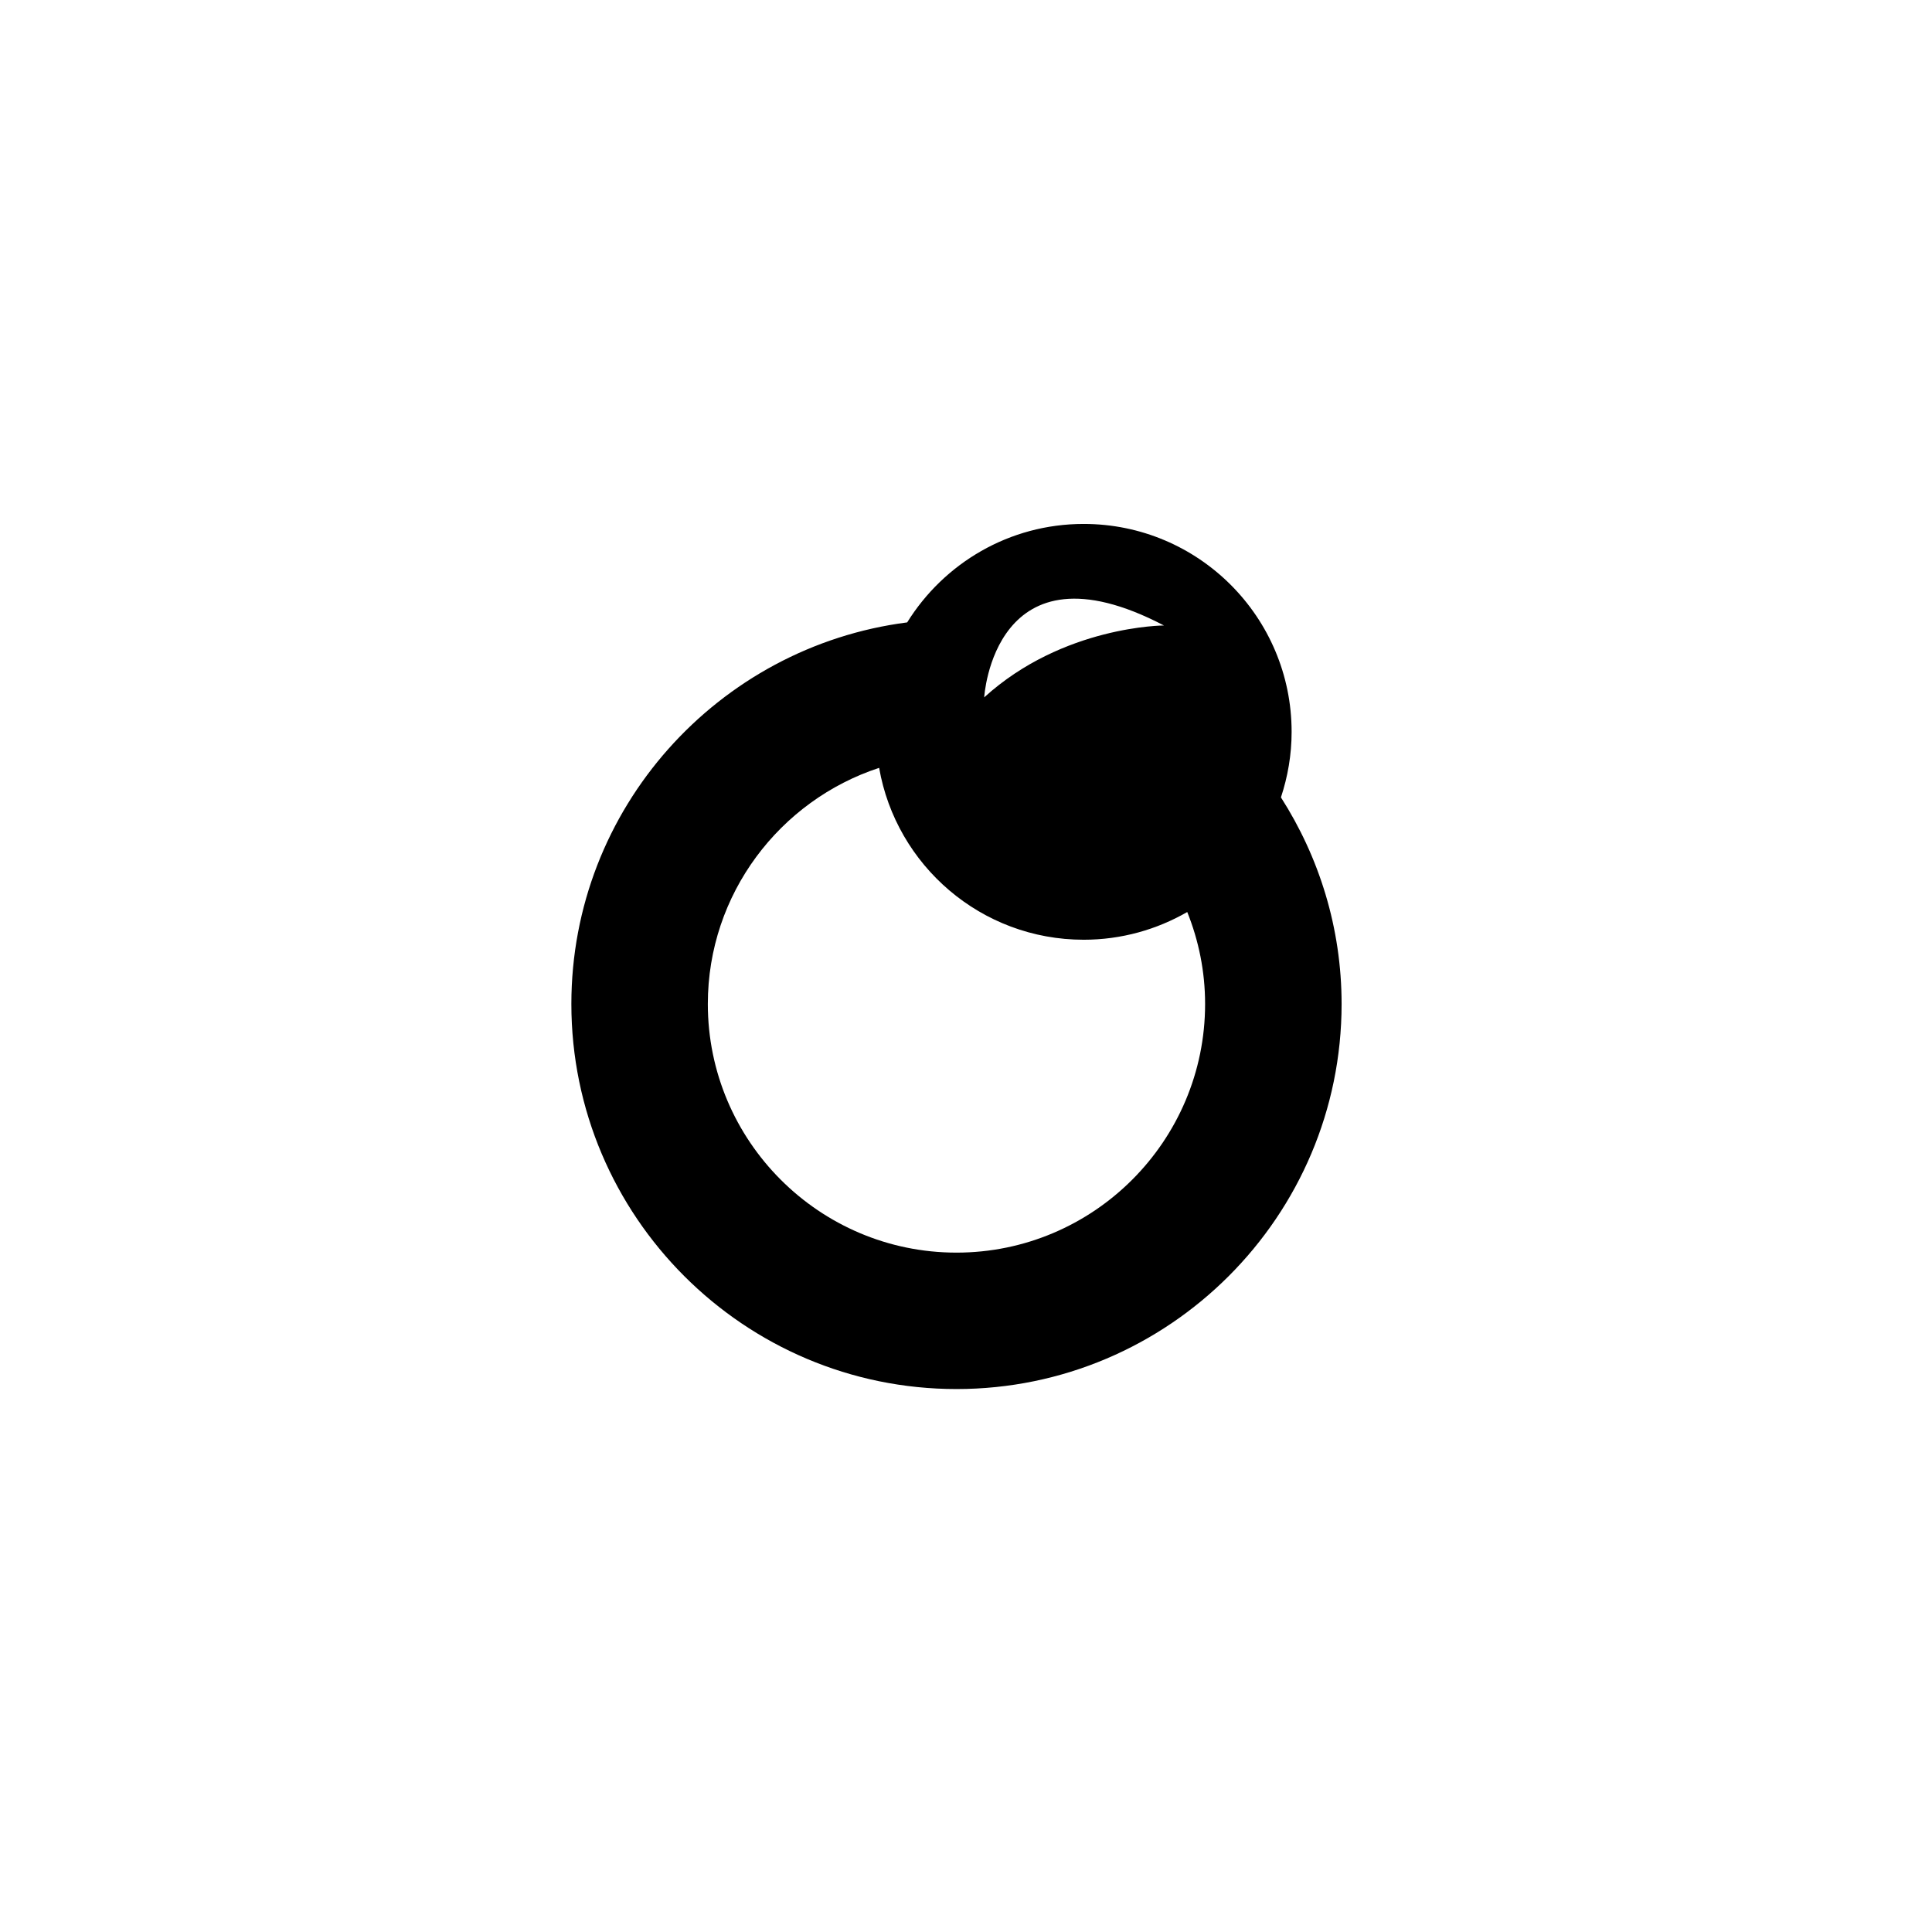 <?xml version="1.0" encoding="UTF-8"?>
<!-- Uploaded to: SVG Repo, www.svgrepo.com, Generator: SVG Repo Mixer Tools -->
<svg fill="#000000" width="800px" height="800px" version="1.1" viewBox="144 144 512 512" xmlns="http://www.w3.org/2000/svg">
 <path d="m483.46 355.32c1.809-5.473 2.832-11.289 2.832-17.367 0-30.441-24.668-55.105-55.105-55.105-19.766 0-37.055 10.449-46.777 26.094-50.113 6.449-88.992 49.281-88.992 101.12 0 56.277 45.781 102.05 102.07 102.05 56.266 0 102.05-45.777 102.05-102.05-0.004-20.148-5.953-38.918-16.074-54.746zm-31-45.562s-26.727 0.039-47.637 19.051c0-0.004 2.527-42.621 47.637-19.051zm-54.98 166.2c-36.34 0-65.898-29.559-65.898-65.895 0-29.164 19.078-53.938 45.398-62.574 4.516 25.875 27.043 45.551 54.211 45.551 10 0 19.363-2.699 27.441-7.344 3.031 7.543 4.731 15.758 4.731 24.371 0 36.332-29.559 65.891-65.883 65.891z"/>
</svg>